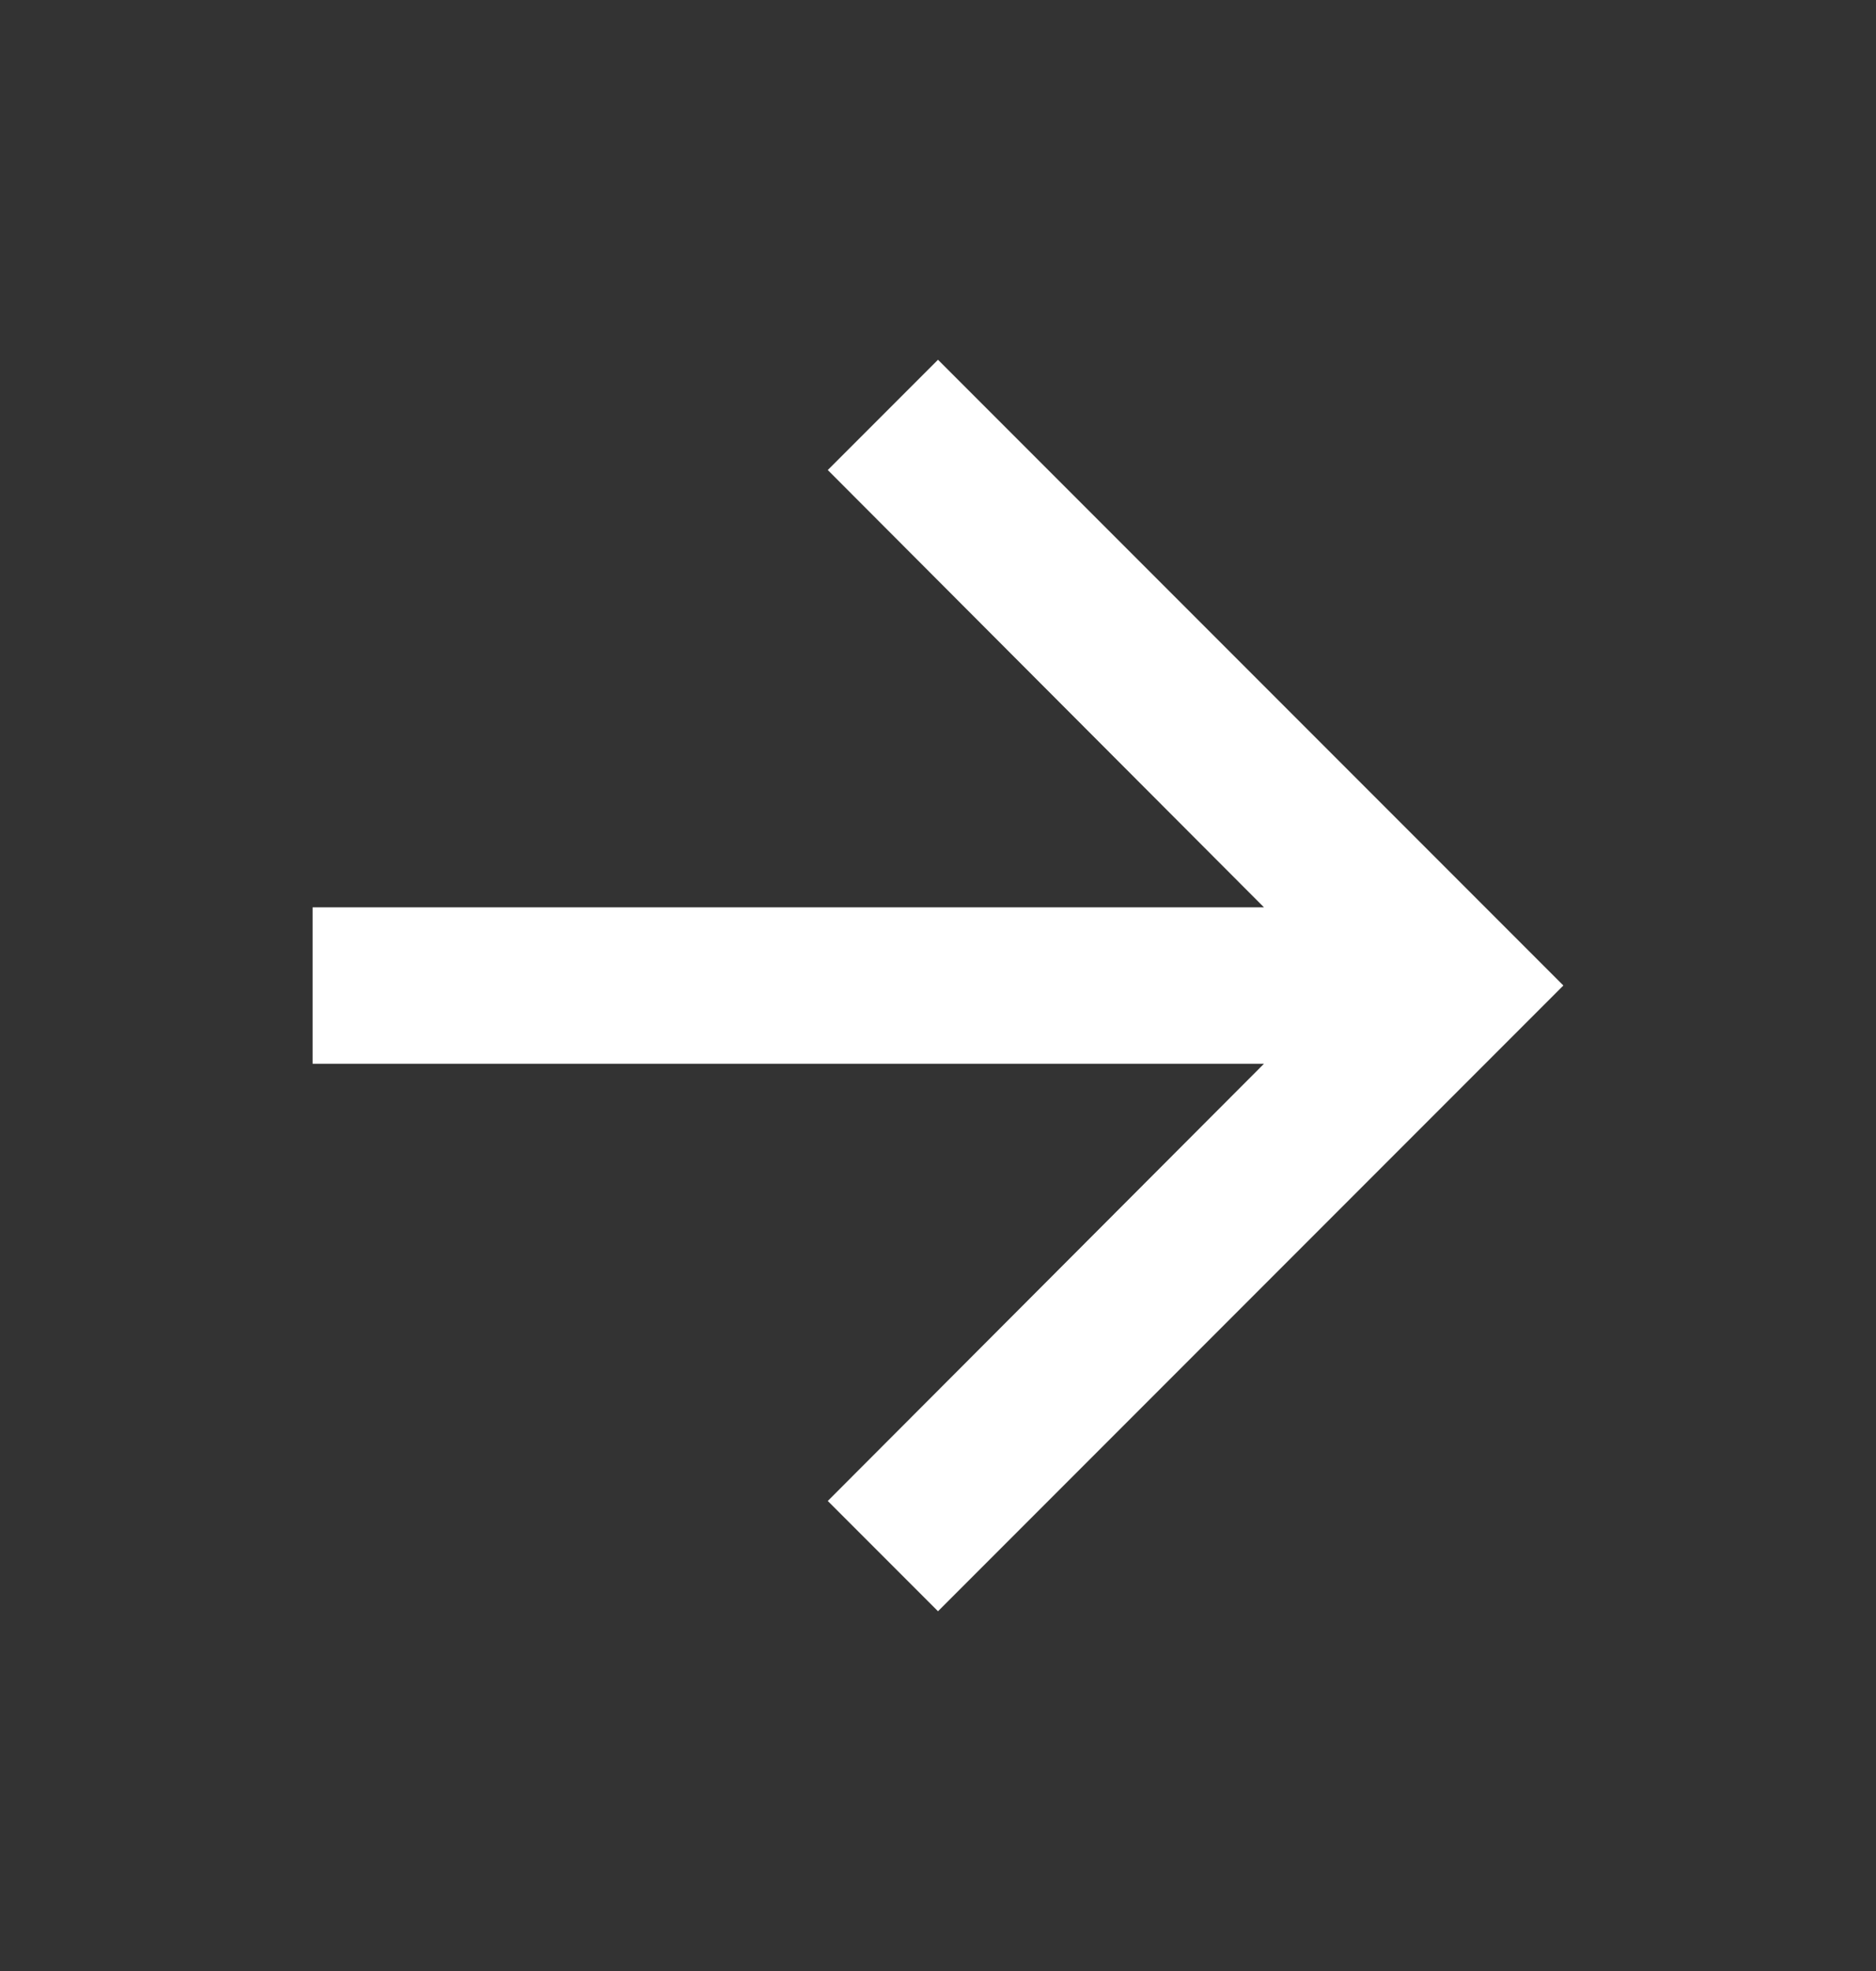 <svg width="20" height="21" viewBox="0 0 20 21" fill="none" xmlns="http://www.w3.org/2000/svg">
    <rect x="0" y="0" width="20" height="21" fill="#333333" stroke="none"/>
    <g clip-path="url(#ijrzbvf1ma)">
        <path d="M10 3.833 8.825 5.008l4.65 4.659H3.333v1.667h10.142l-4.65 4.658L10 17.167l6.667-6.667L10 3.833z" fill="#fff"/>
    </g>
    <defs>
        <clipPath id="ijrzbvf1ma">
            <path fill="#fff" transform="translate(0 .5)" d="M0 0h20v20H0z"/>
        </clipPath>
    </defs>
</svg>

